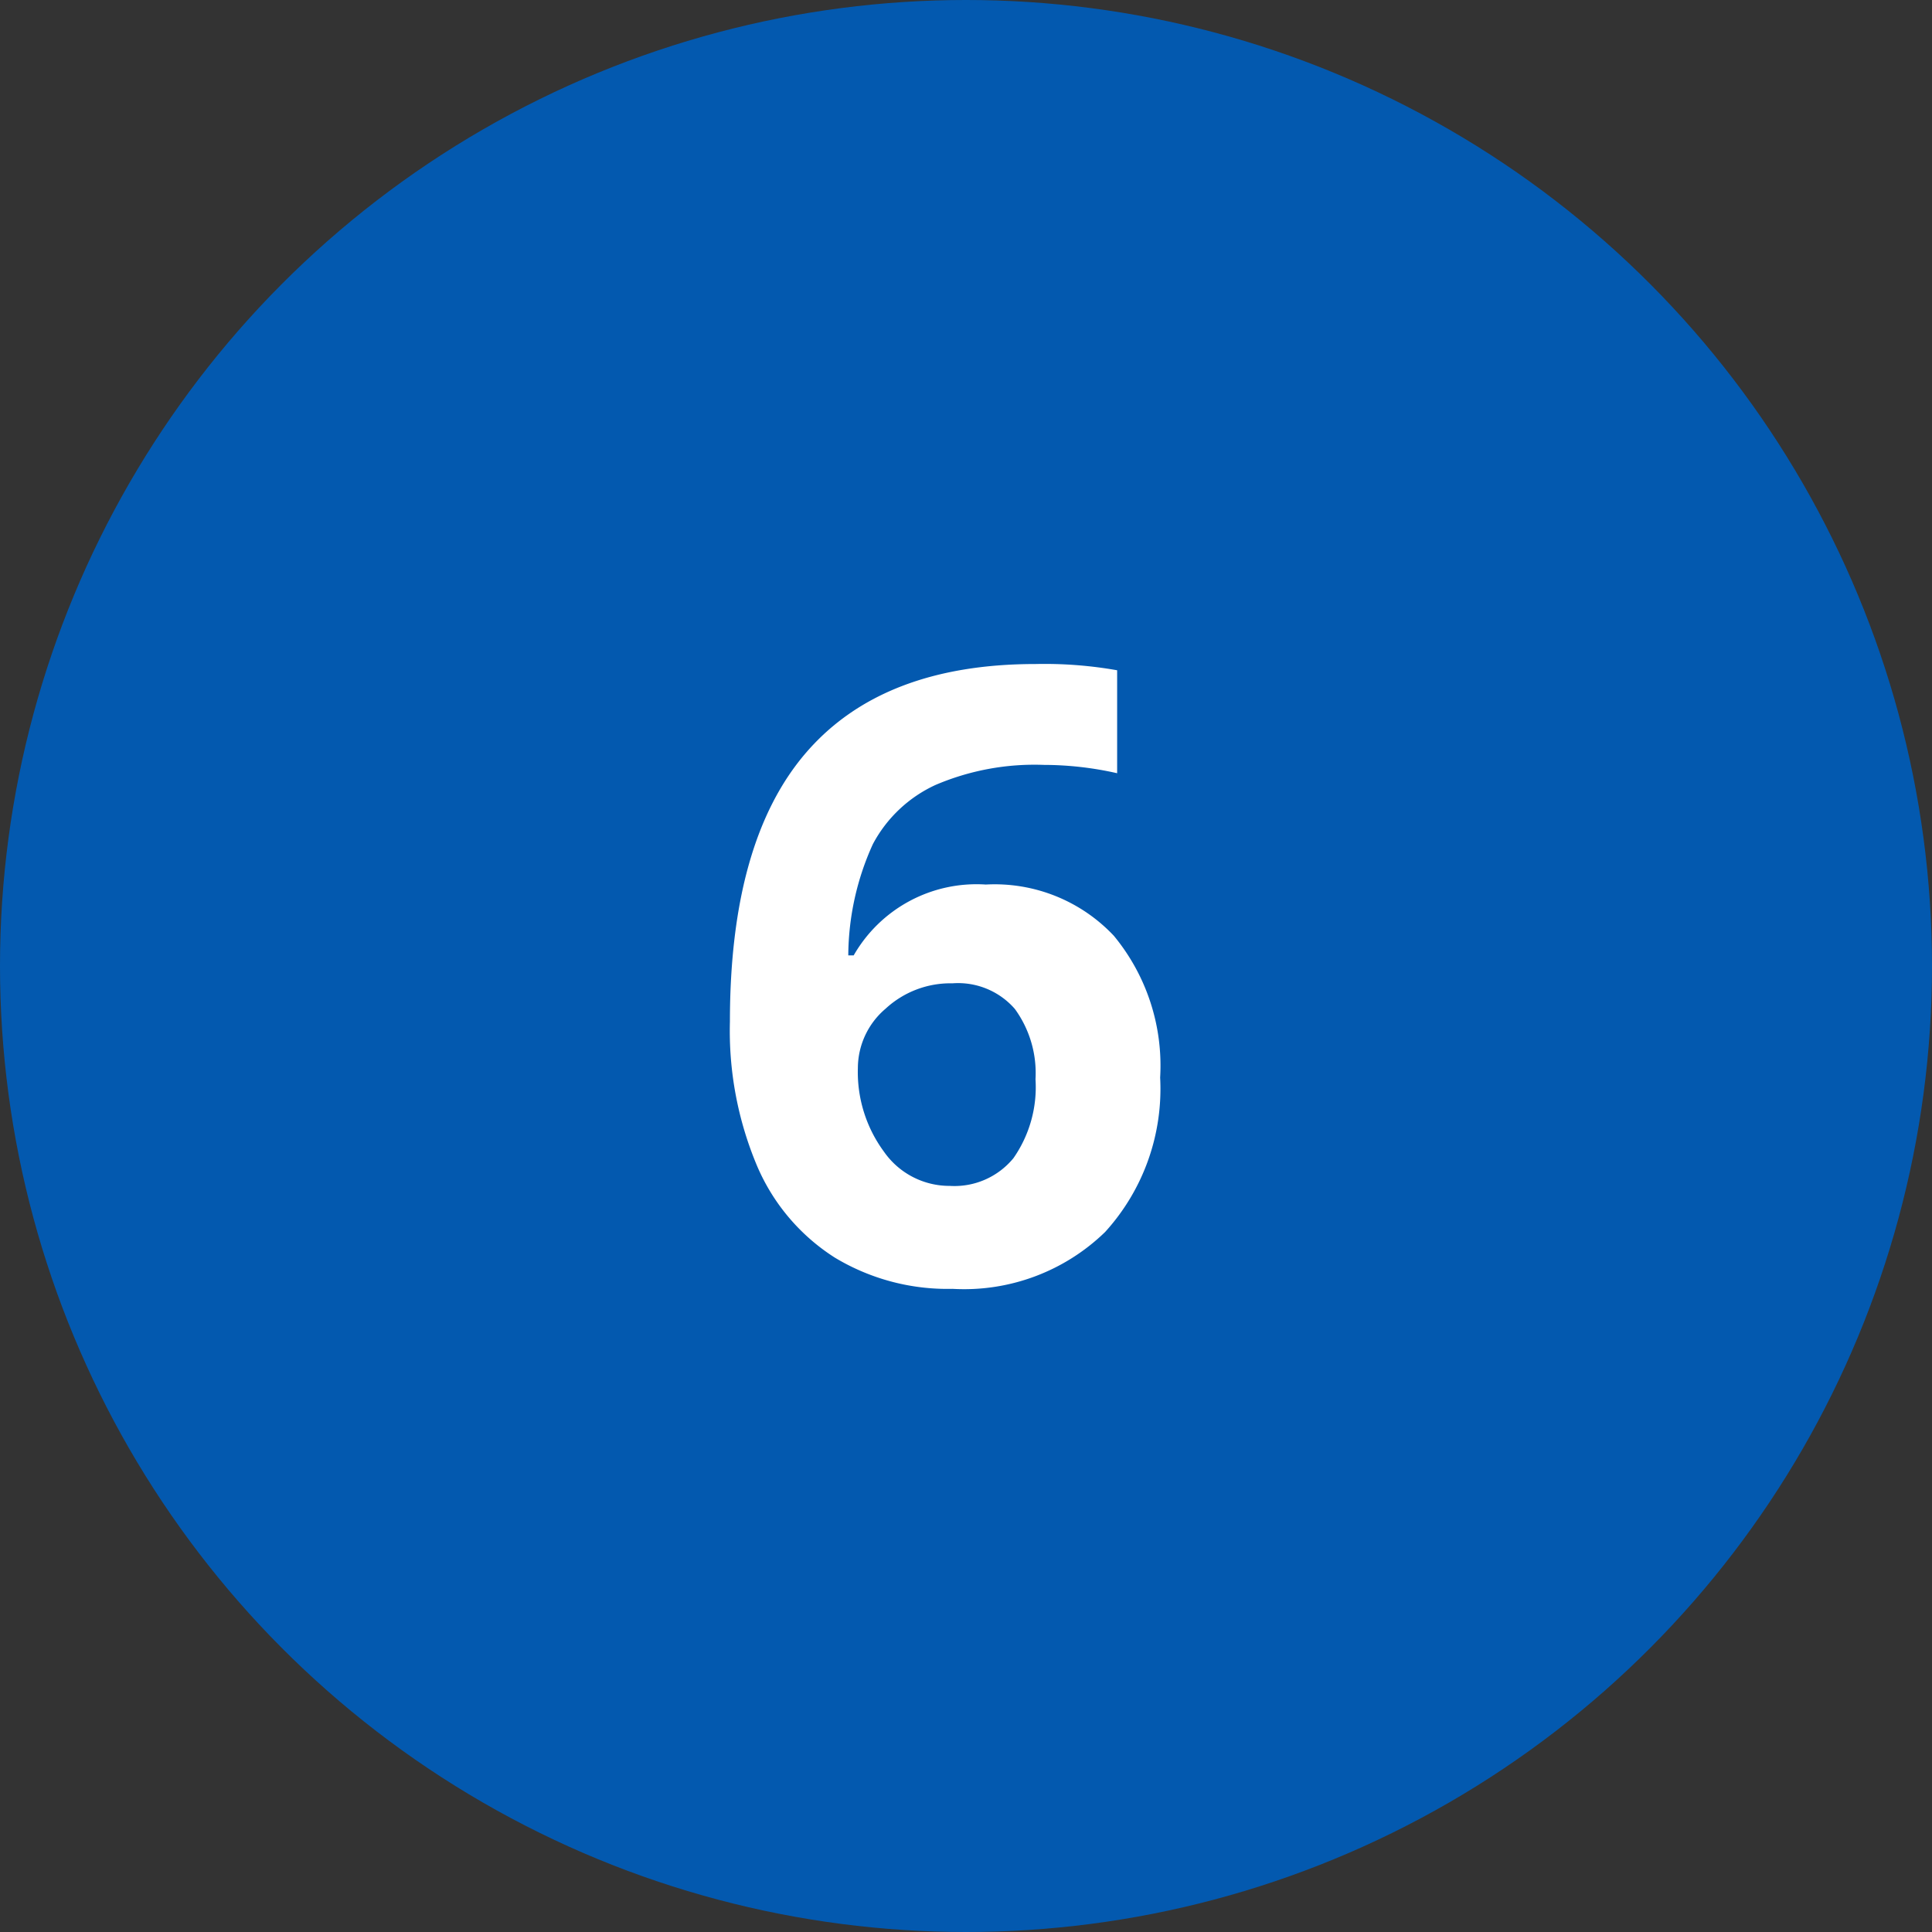 <svg xmlns="http://www.w3.org/2000/svg" width="86" height="86" viewBox="0 0 86 86"><rect x="0" y="0" width="86" height="86" fill="#333333" stroke="none"/><g transform="translate(-171 -284)"><circle cx="43" cy="43" r="43" transform="translate(171 284)" fill="#0359af"/><path d="M19.491,29.478q0-8.053,3.4-11.986t10.2-3.934a18.5,18.5,0,0,1,3.637.278v4.583a14.86,14.86,0,0,0-3.266-.371,11.212,11.212,0,0,0-4.815.891,5.989,5.989,0,0,0-2.792,2.635,12.1,12.1,0,0,0-1.095,4.954H25a6.3,6.3,0,0,1,5.882-3.154,7.283,7.283,0,0,1,5.7,2.282,9.075,9.075,0,0,1,2.06,6.309,9.471,9.471,0,0,1-2.449,6.875A9.006,9.006,0,0,1,29.4,41.371a9.714,9.714,0,0,1-5.242-1.392,9.039,9.039,0,0,1-3.451-4.063A15.474,15.474,0,0,1,19.491,29.478Zm9.8,7.311a3.4,3.4,0,0,0,2.82-1.234,5.522,5.522,0,0,0,.983-3.516,4.852,4.852,0,0,0-.918-3.126A3.348,3.348,0,0,0,29.4,27.771,4.249,4.249,0,0,0,26.421,28.9a3.476,3.476,0,0,0-1.234,2.635,5.972,5.972,0,0,0,1.16,3.729A3.552,3.552,0,0,0,29.288,36.788Z" transform="translate(184 300)" fill="#fff"/></g></svg>